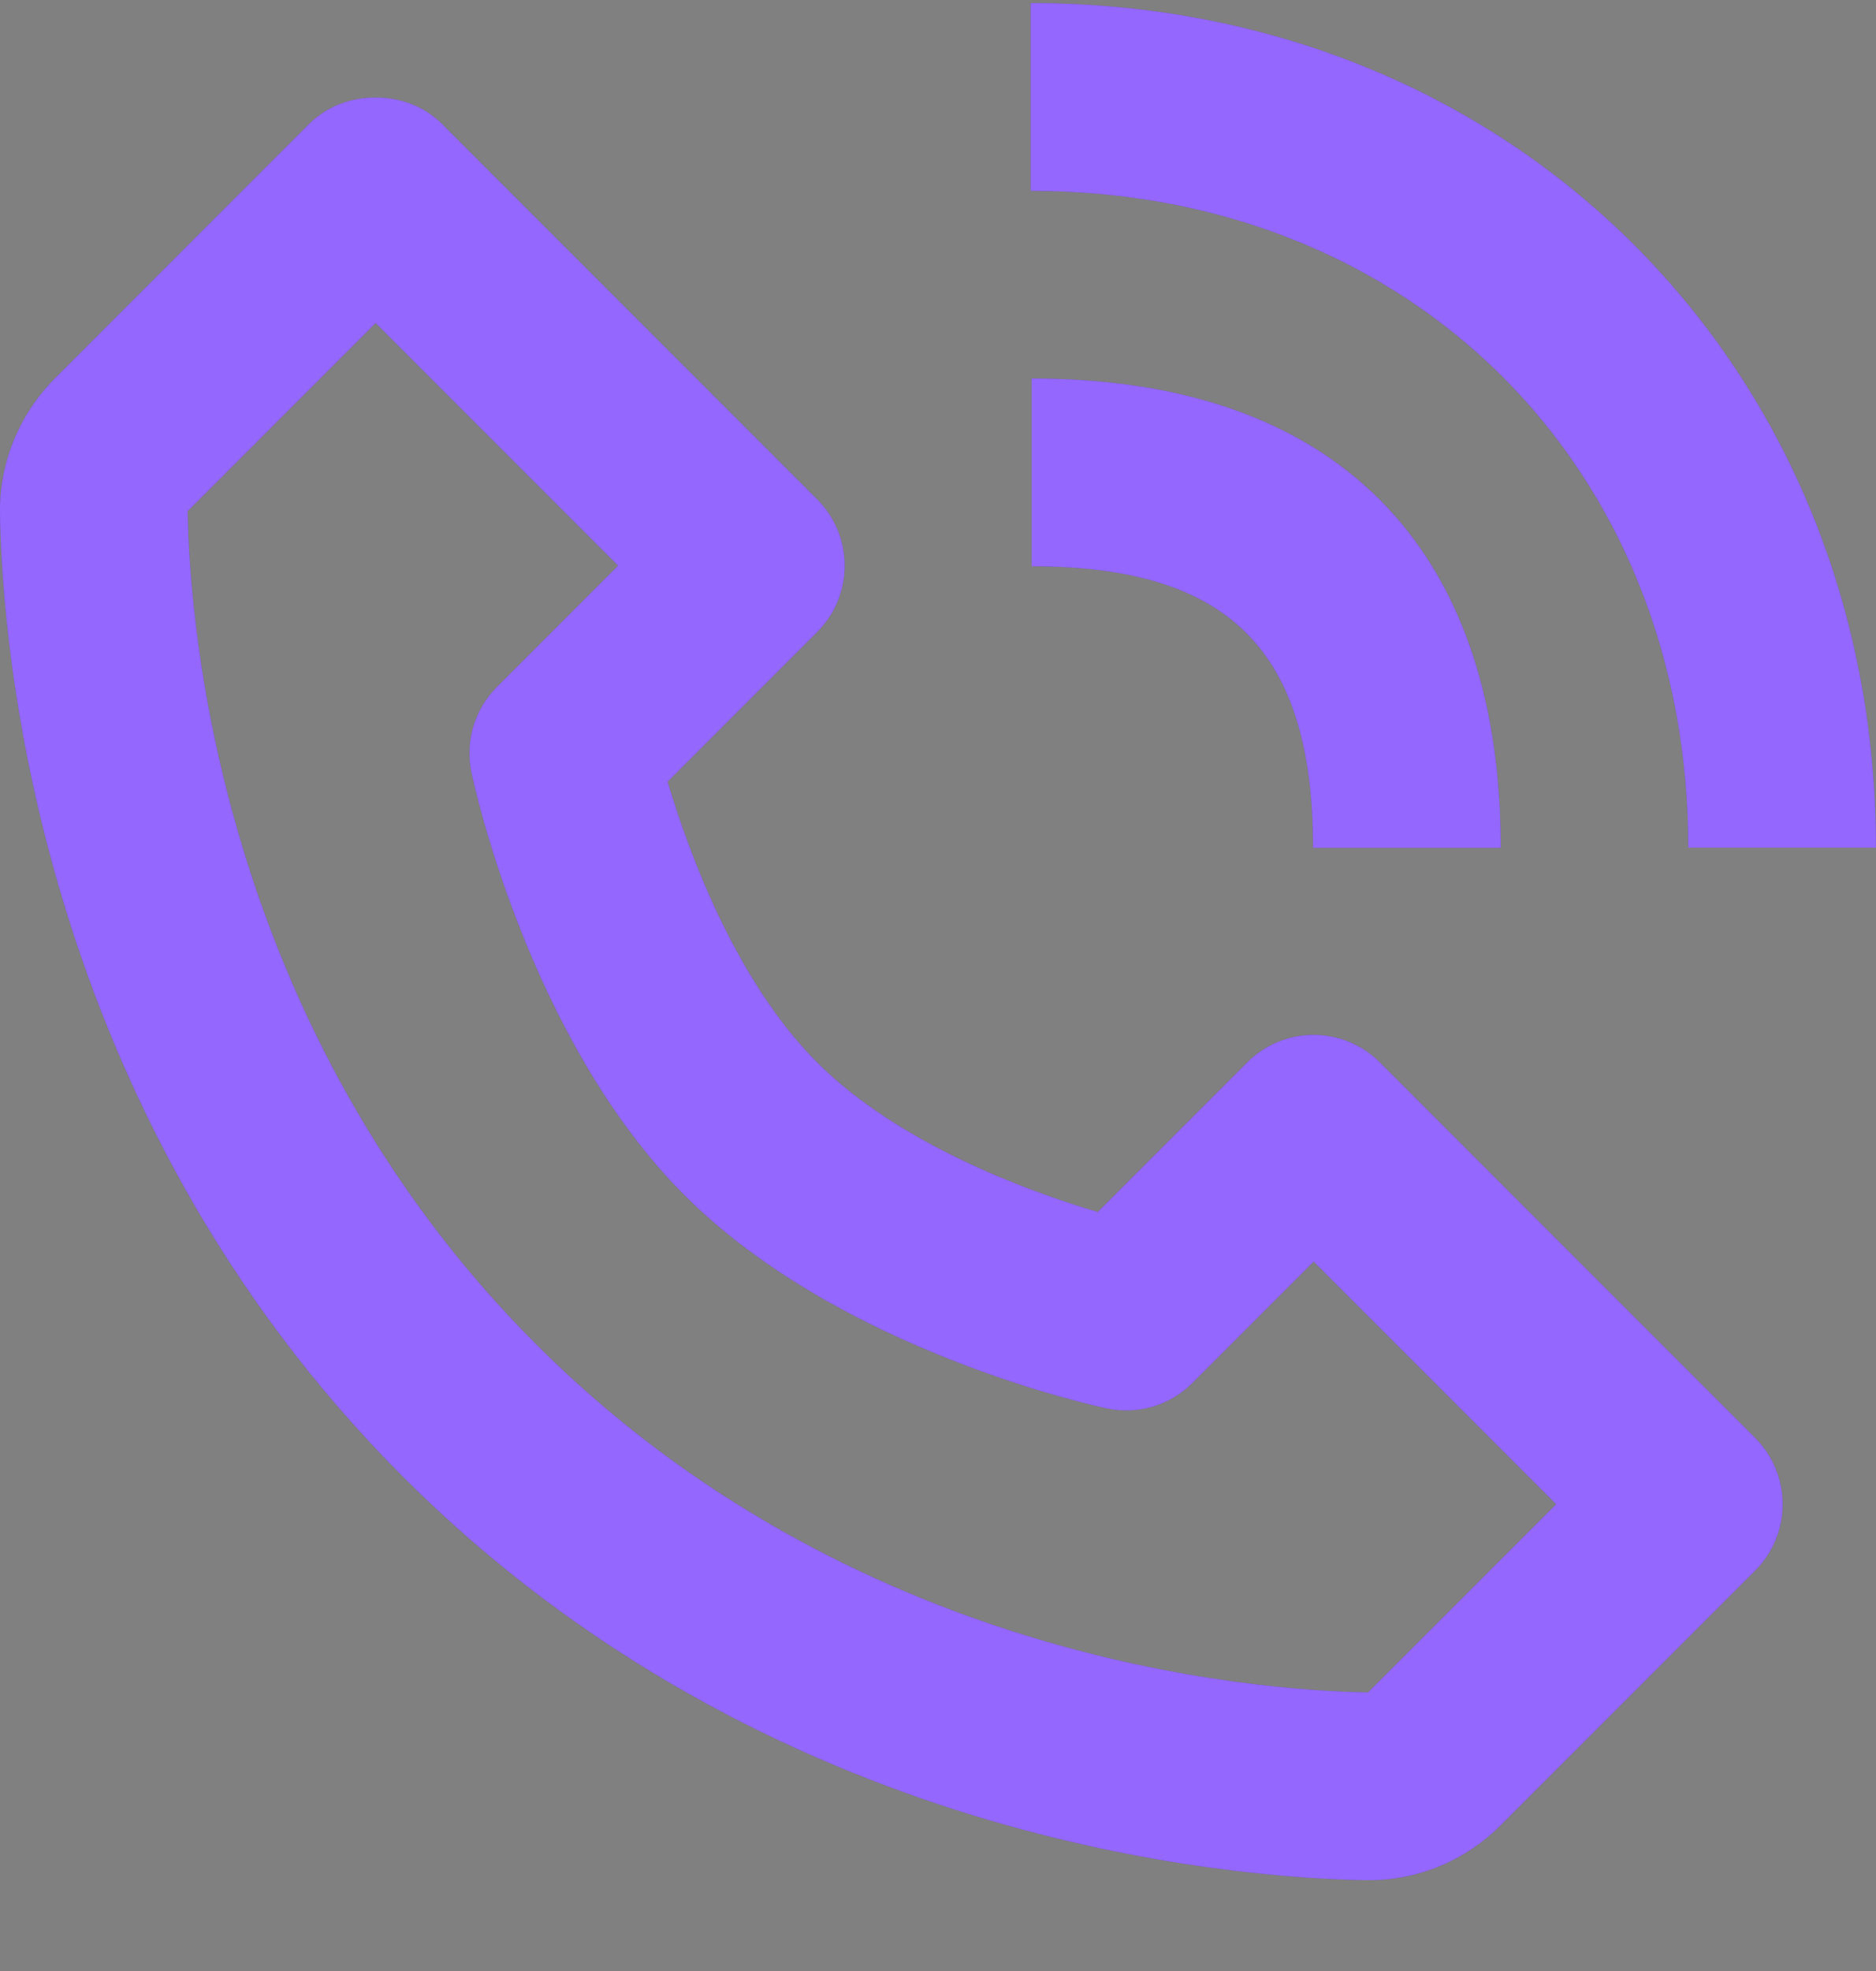 <?xml version="1.0" encoding="UTF-8"?>
<svg xmlns="http://www.w3.org/2000/svg" width="20" height="21" viewBox="0 0 20 21" fill="none">
  <rect x="0" y="0" width="20" height="21" fill="#808080" stroke="none"/>
  <path d="M14.566 20.032C14.571 20.032 14.589 20.032 14.594 20.032C15.122 20.032 15.621 19.824 15.999 19.446L18.711 16.734C19.102 16.343 19.102 15.711 18.711 15.32L14.711 11.32C14.32 10.929 13.688 10.929 13.297 11.32L11.703 12.914C10.964 12.694 9.585 12.194 8.711 11.32C7.837 10.446 7.337 9.067 7.117 8.328L8.711 6.734C9.102 6.343 9.102 5.711 8.711 5.32L4.711 1.32C4.336 0.945 3.672 0.945 3.297 1.32L0.586 4.032C0.206 4.412 -0.008 4.934 -2.75957e-05 5.467C0.023 6.891 0.4 11.837 4.298 15.735C8.196 19.633 13.142 20.009 14.566 20.032ZM4.005 3.441L6.591 6.027L5.298 7.32C5.059 7.558 4.957 7.902 5.027 8.232C5.051 8.347 5.638 11.074 7.298 12.734C8.958 14.394 11.685 14.981 11.8 15.005C12.133 15.075 12.474 14.973 12.712 14.734L14.005 13.441L16.591 16.027L14.585 18.032C13.337 18.011 9.067 17.676 5.712 14.32C2.346 10.954 2.02 6.669 2 5.446L4.005 3.441ZM17.999 9.032H19.999C19.999 3.902 16.126 0.033 10.989 0.033V2.033C15.051 2.033 17.999 4.976 17.999 9.032Z" fill="#4C01FE"></path>
  <path d="M14.566 20.032C14.571 20.032 14.589 20.032 14.594 20.032C15.122 20.032 15.621 19.824 15.999 19.446L18.711 16.734C19.102 16.343 19.102 15.711 18.711 15.32L14.711 11.32C14.32 10.929 13.688 10.929 13.297 11.32L11.703 12.914C10.964 12.694 9.585 12.194 8.711 11.32C7.837 10.446 7.337 9.067 7.117 8.328L8.711 6.734C9.102 6.343 9.102 5.711 8.711 5.32L4.711 1.32C4.336 0.945 3.672 0.945 3.297 1.32L0.586 4.032C0.206 4.412 -0.008 4.934 -2.75957e-05 5.467C0.023 6.891 0.4 11.837 4.298 15.735C8.196 19.633 13.142 20.009 14.566 20.032ZM4.005 3.441L6.591 6.027L5.298 7.32C5.059 7.558 4.957 7.902 5.027 8.232C5.051 8.347 5.638 11.074 7.298 12.734C8.958 14.394 11.685 14.981 11.8 15.005C12.133 15.075 12.474 14.973 12.712 14.734L14.005 13.441L16.591 16.027L14.585 18.032C13.337 18.011 9.067 17.676 5.712 14.32C2.346 10.954 2.02 6.669 2 5.446L4.005 3.441ZM17.999 9.032H19.999C19.999 3.902 16.126 0.033 10.989 0.033V2.033C15.051 2.033 17.999 4.976 17.999 9.032Z" fill="white" fill-opacity="0.4"></path>
  <path d="M10.999 6.033C13.102 6.033 13.999 6.93 13.999 9.033H15.999C15.999 5.808 14.224 4.033 10.999 4.033V6.033V6.033Z" fill="#4C01FE"></path>
  <path d="M10.999 6.033C13.102 6.033 13.999 6.93 13.999 9.033H15.999C15.999 5.808 14.224 4.033 10.999 4.033V6.033V6.033Z" fill="white" fill-opacity="0.4"></path>
</svg>
